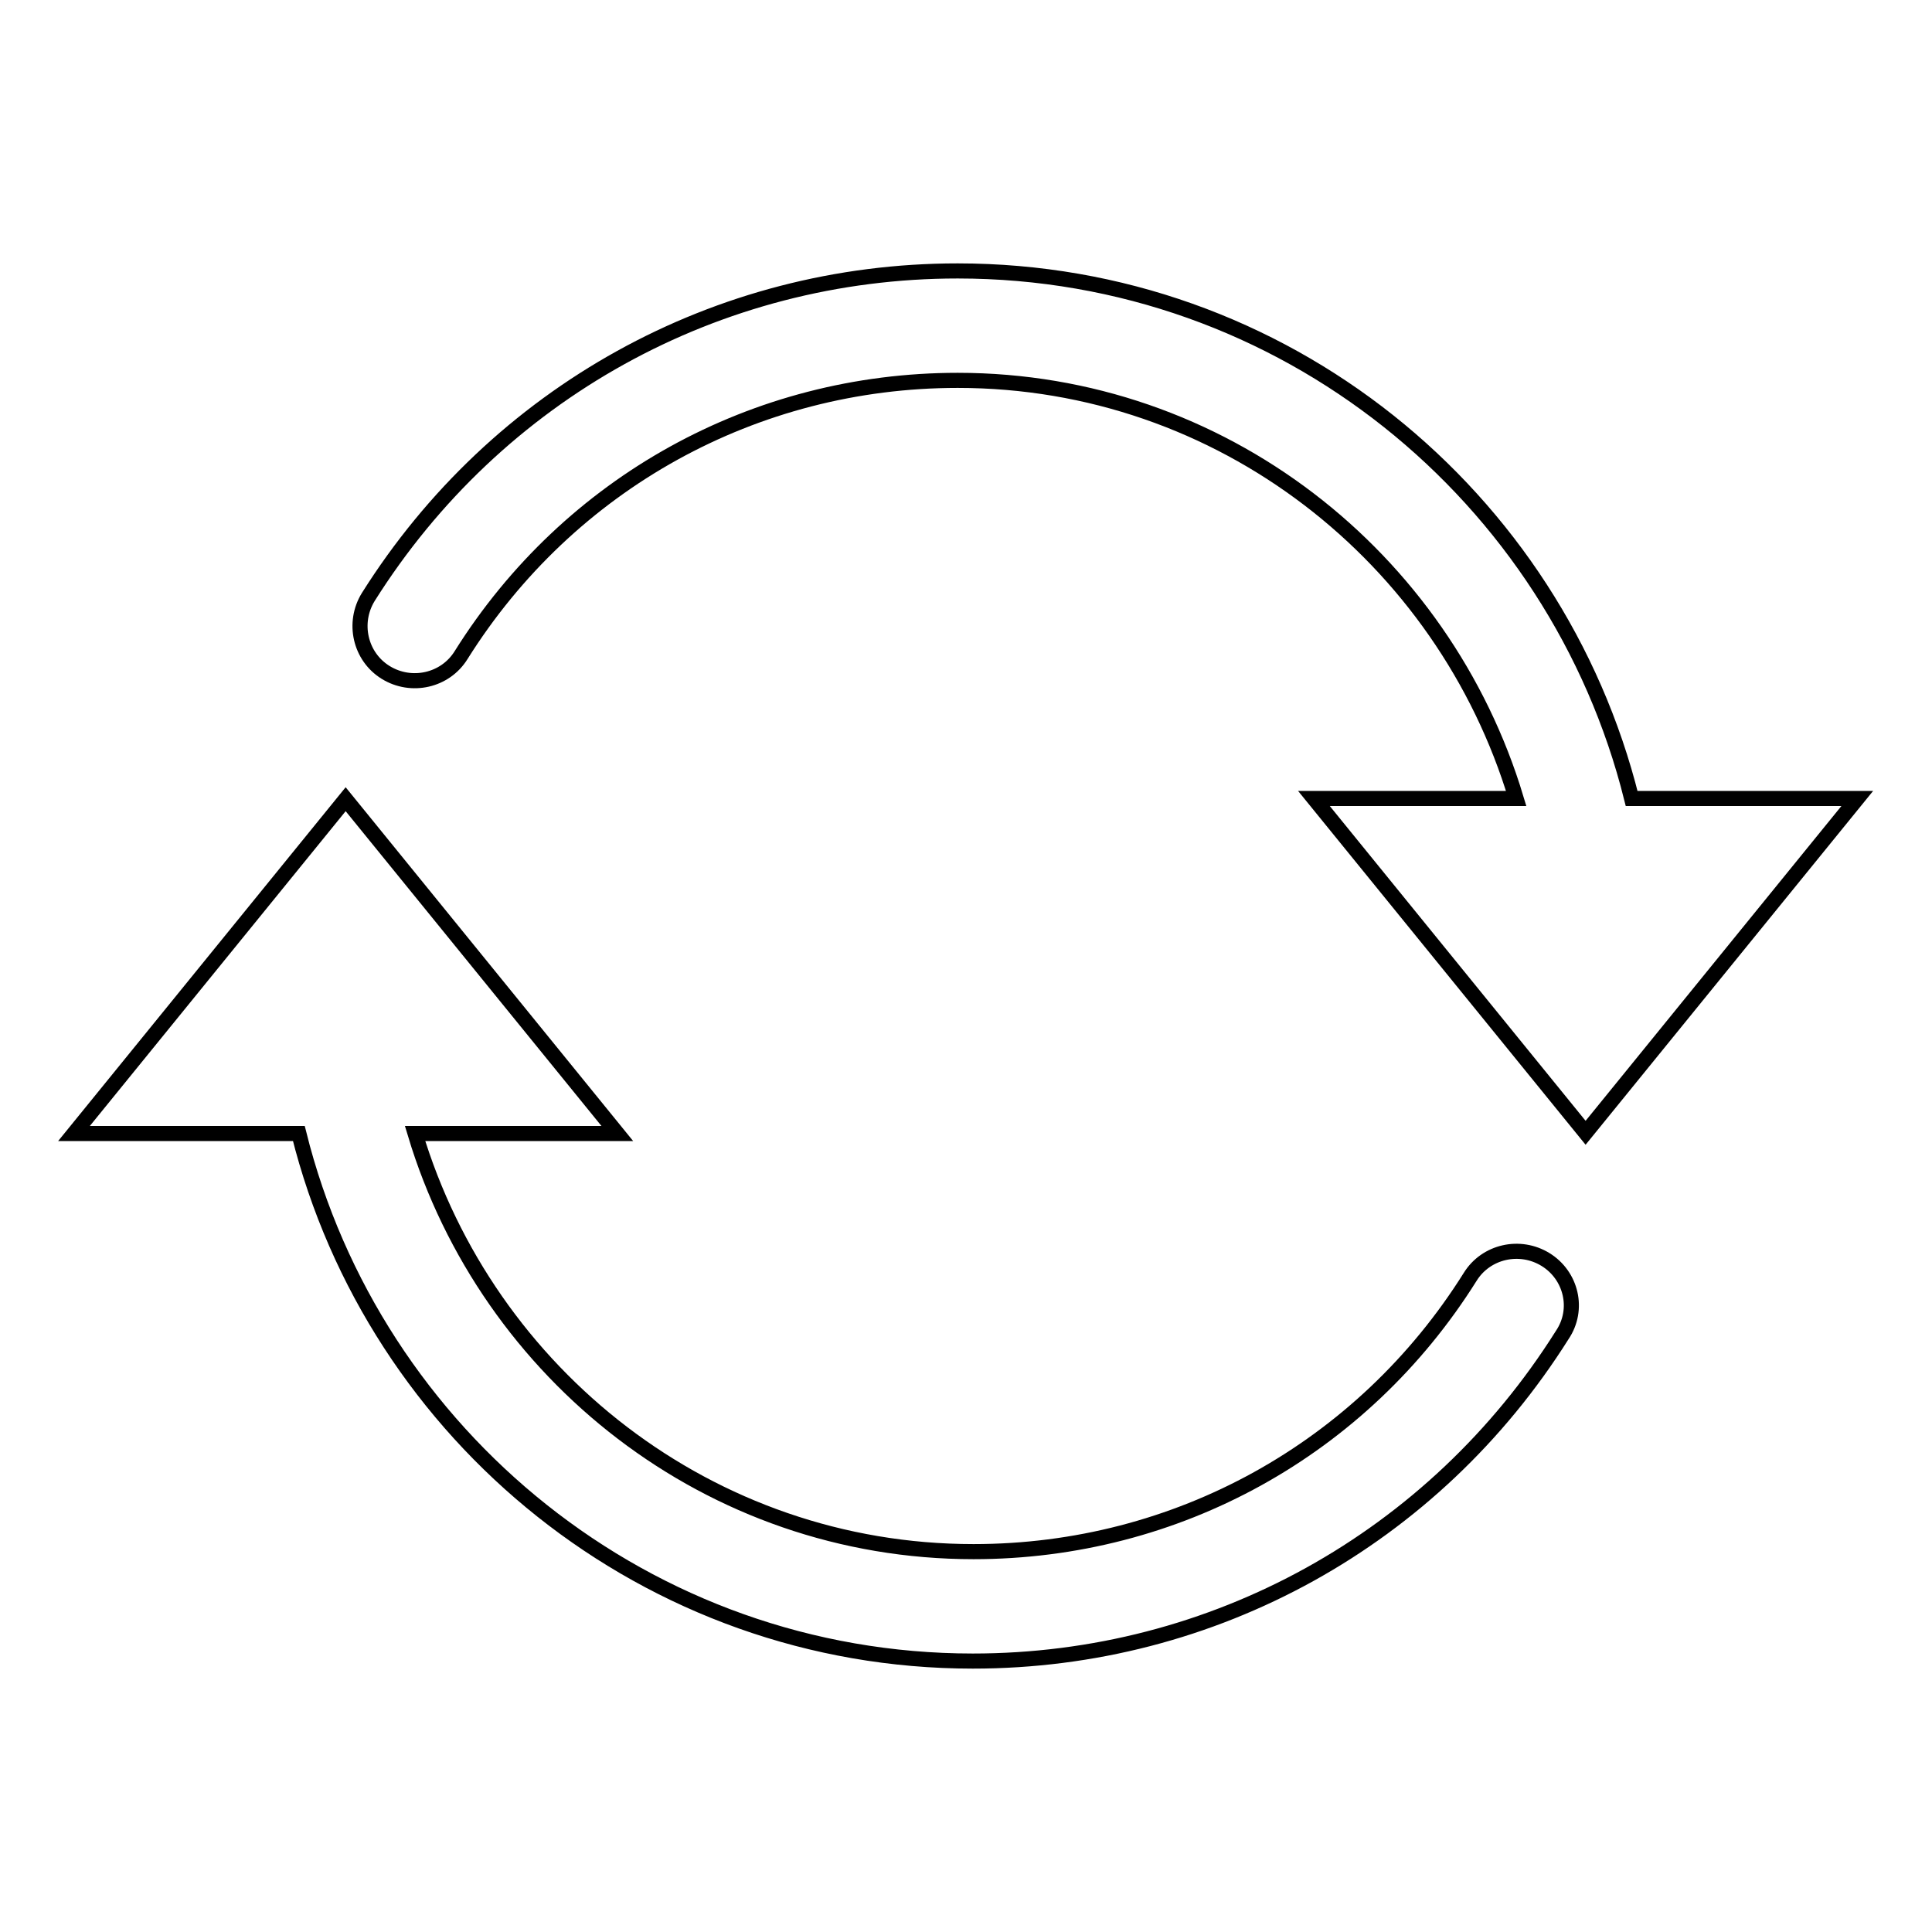 <?xml version="1.0" encoding="utf-8"?>
<!-- Svg Vector Icons : http://www.onlinewebfonts.com/icon -->
<!DOCTYPE svg PUBLIC "-//W3C//DTD SVG 1.1//EN" "http://www.w3.org/Graphics/SVG/1.1/DTD/svg11.dtd">
<svg version="1.1" xmlns="http://www.w3.org/2000/svg" xmlns:xlink="http://www.w3.org/1999/xlink" x="0px" y="0px" viewBox="0 0 256 256" enable-background="new 0 0 256 256" xml:space="preserve">
<g> <path stroke-width="2" fill-opacity="0" stroke="#000000"  d="M216.2,105.8c-10-40.1-46.1-69.9-89.3-69.9c-31.9,0-61.1,16.2-78.1,43.2c-2.1,3.4-1.1,7.9,2.3,10 c3.4,2.1,7.9,1.1,10-2.3c14.3-22.8,38.9-36.4,65.8-36.4c35,0,64.4,23.5,74,55.4h-26.8l36,44.3l36-44.3H216.2L216.2,105.8z  M204.8,166.9c-3.4-2.1-7.9-1.1-10,2.3c-14.3,22.8-38.9,36.4-65.8,36.4c-35,0-64.4-23.5-74-55.4h26.8l-36-44.3l-36,44.3h29.8 c10,40.1,46.2,69.9,89.3,69.9c31.9,0,61.1-16.2,78.1-43.2C209.3,173.5,208.2,169,204.8,166.9L204.8,166.9z"/></g>
</svg>